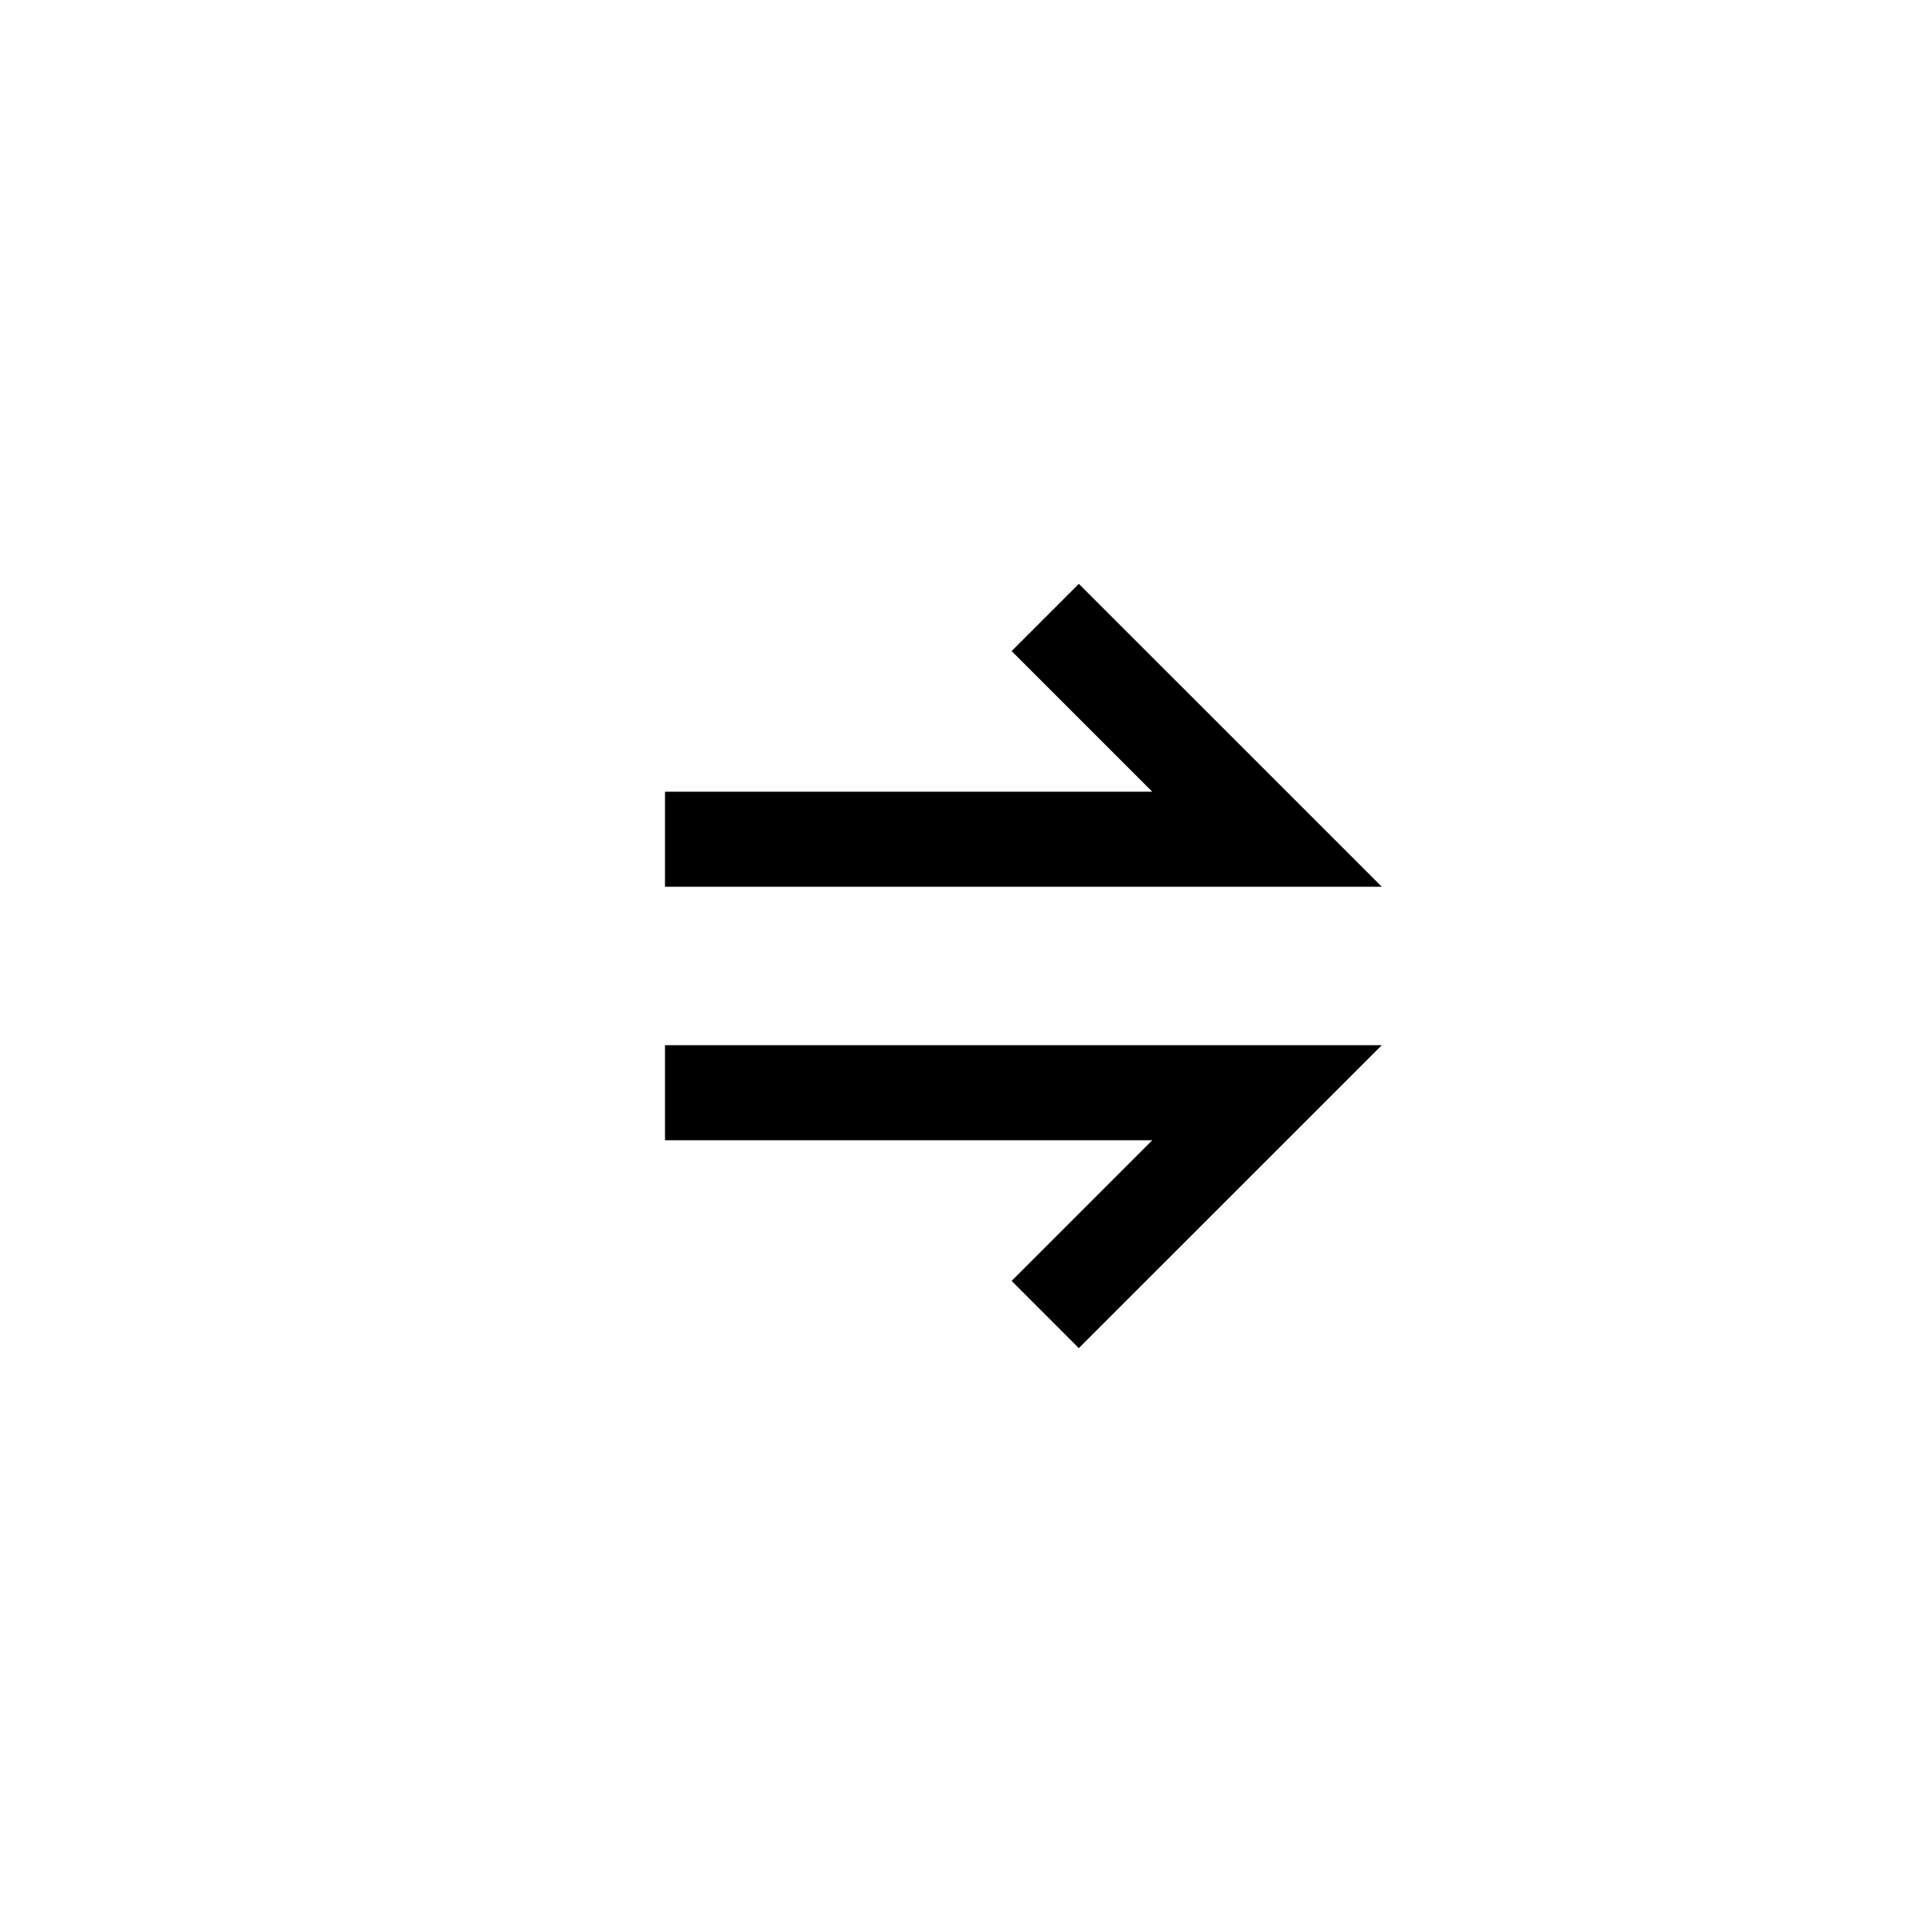 <?xml version="1.0" encoding="UTF-8"?>
<!-- Uploaded to: ICON Repo, www.svgrepo.com, Generator: ICON Repo Mixer Tools -->
<svg fill="#000000" width="800px" height="800px" version="1.1" viewBox="144 144 512 512" xmlns="http://www.w3.org/2000/svg">
 <g>
  <path d="m412.09 316.54 37.27 37.27h-129.13v25.191h189.96l-80.289-80.277z"/>
  <path d="m320.23 446.18h129.13l-37.27 37.27 17.809 17.816 80.289-80.277h-189.96z"/>
 </g>
</svg>